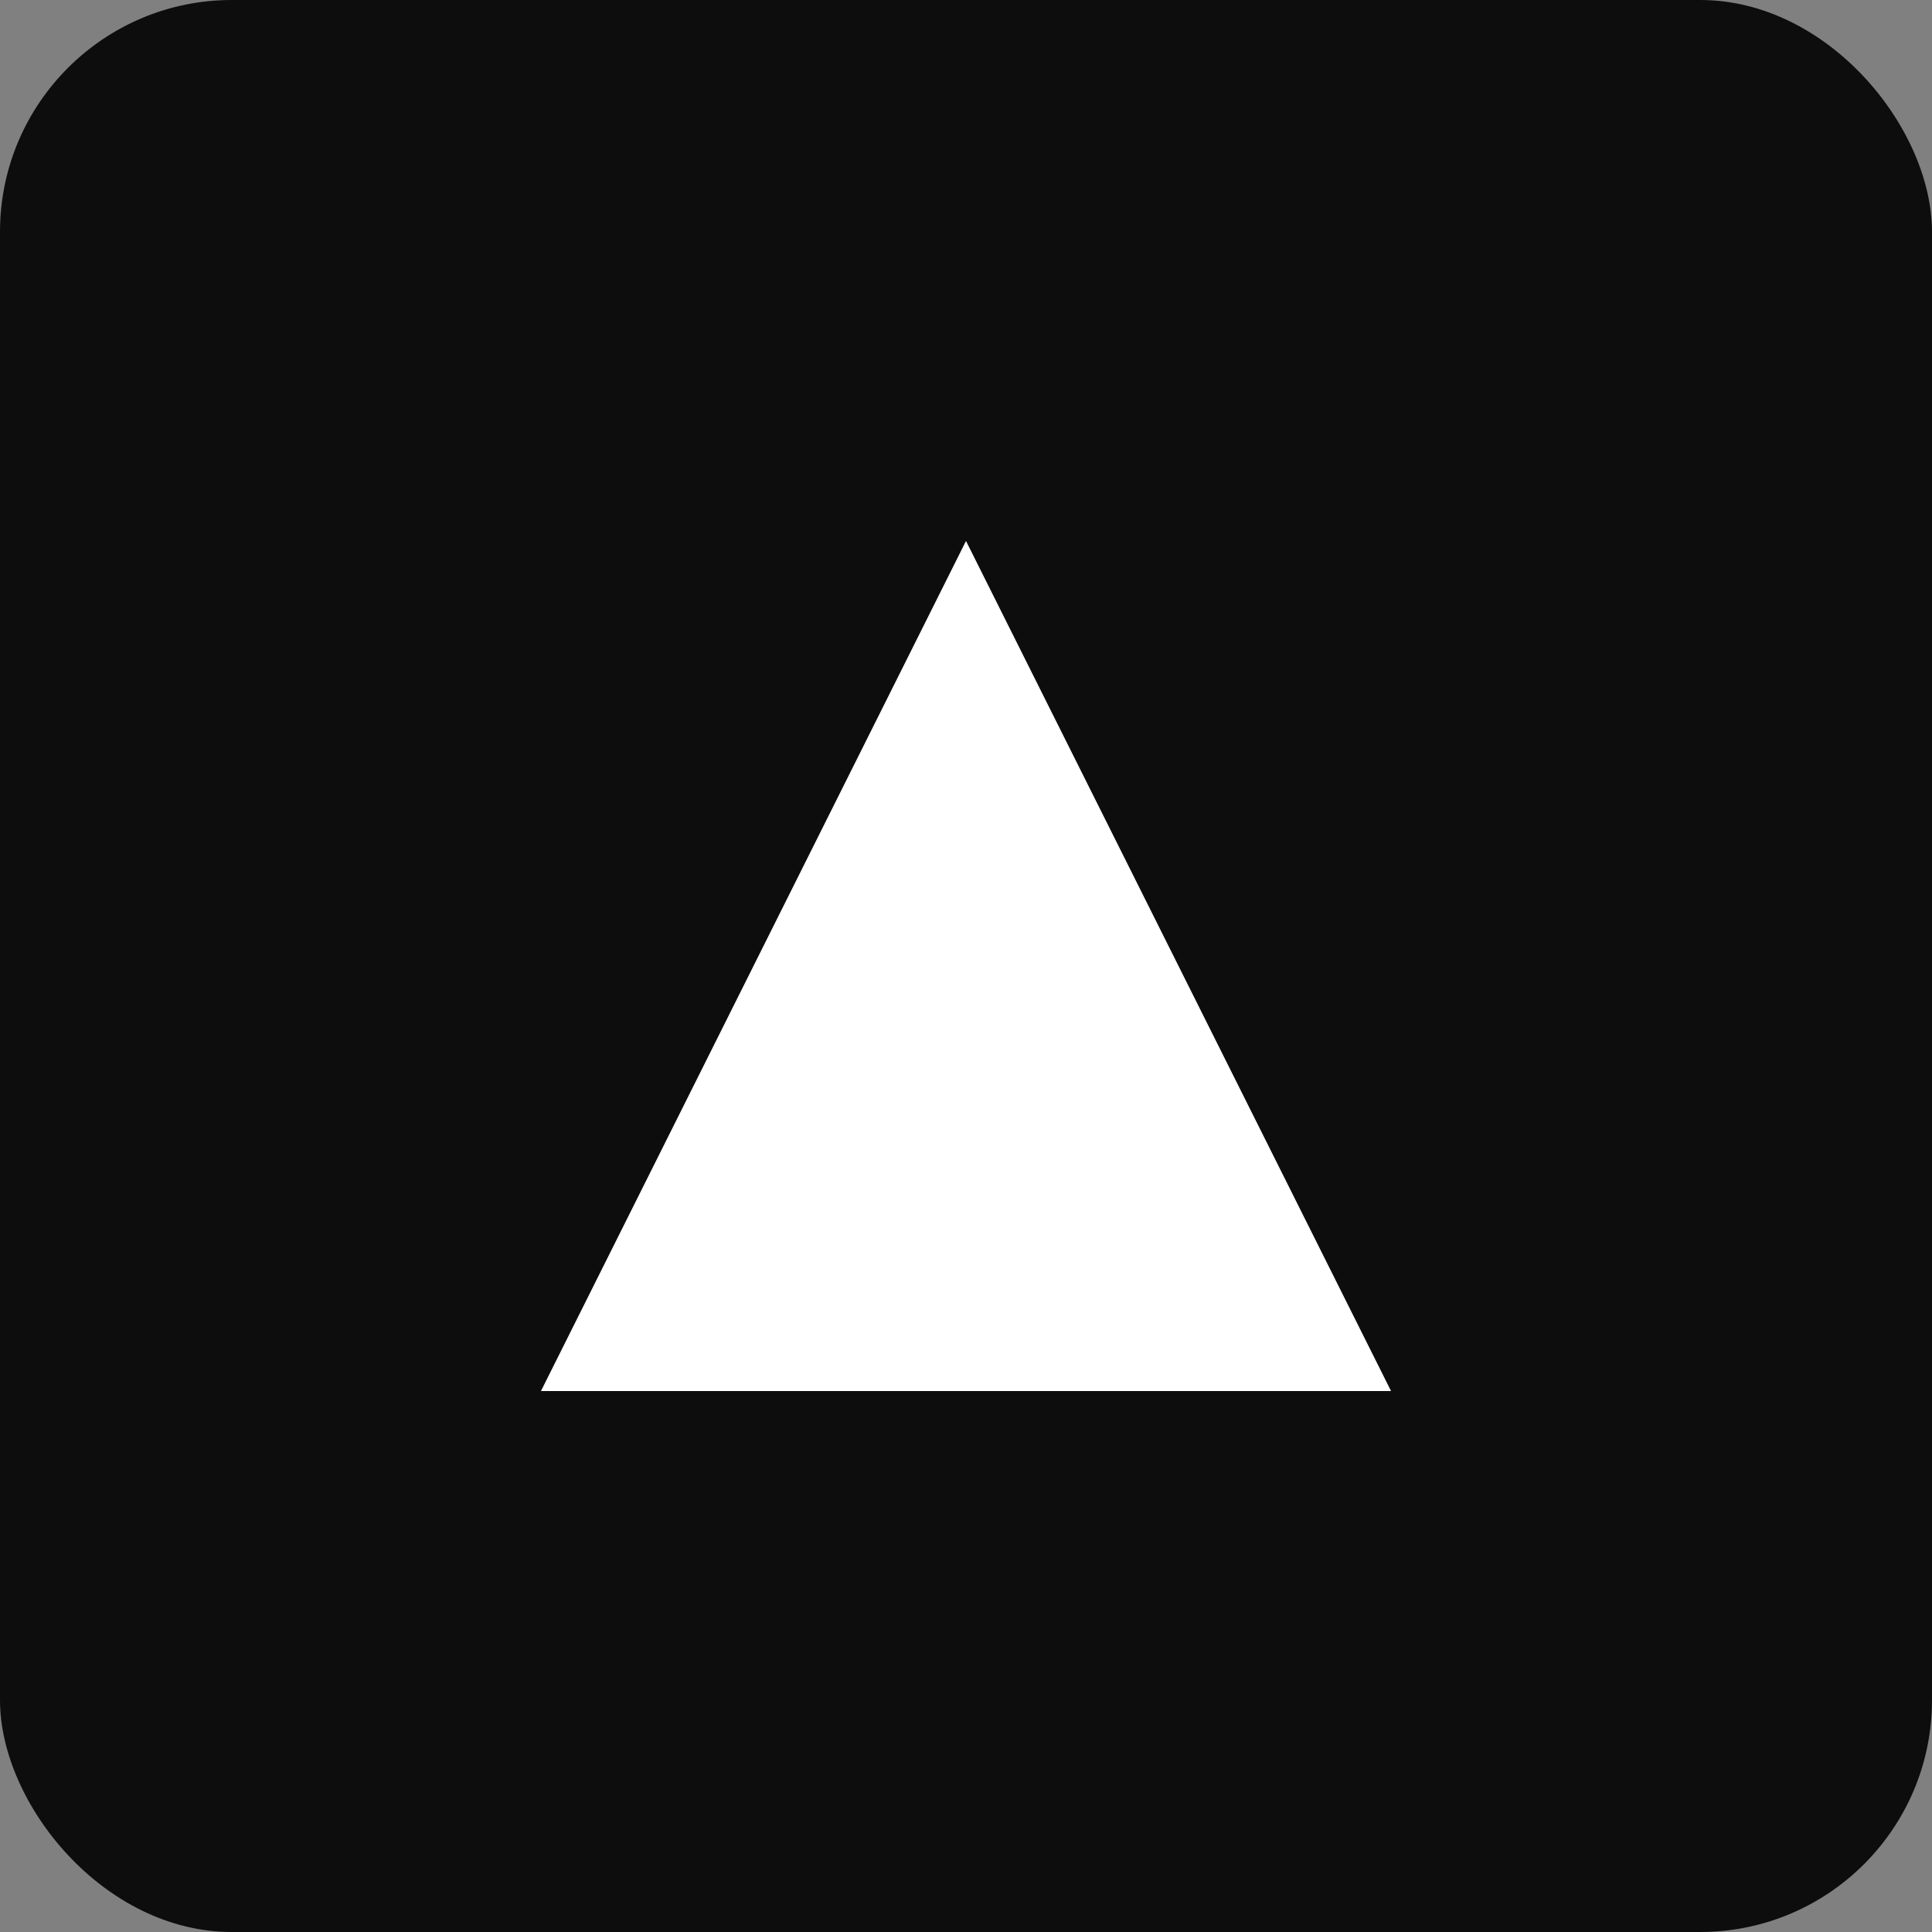 <svg width="50" height="50" viewBox="0 0 50 50" fill="none" xmlns="http://www.w3.org/2000/svg">
<rect x="0" y="0" width="50" height="50" fill="#808080" stroke="none"/>
<rect width="50" height="50" rx="6" fill="#0D0D0D"/>
<path fill-rule="evenodd" clip-rule="evenodd" d="M25 14L36 36H14L25 14Z" fill="white"/>
</svg>
